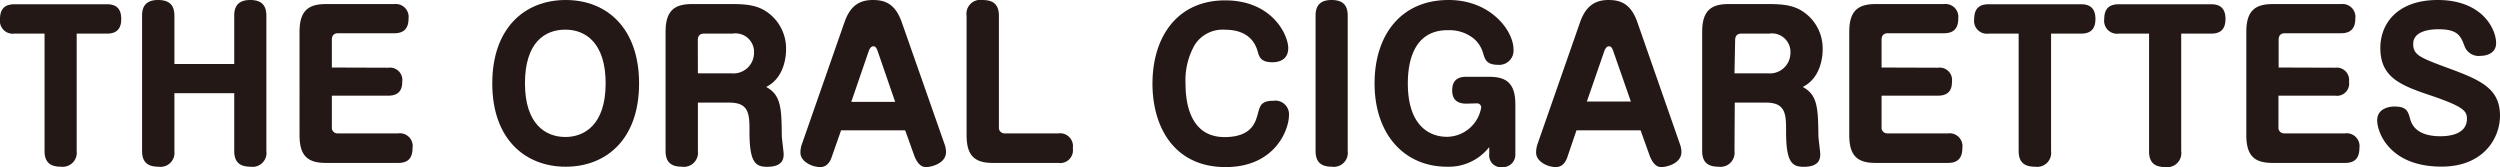<svg xmlns="http://www.w3.org/2000/svg" width="269.92" height="18.04" viewBox="0 0 269.92 18.04"><defs><style>.cls-1{fill:#231815;}</style></defs><g id="レイヤー_2" data-name="レイヤー 2"><g id="デザイン"><path class="cls-1" d="M1.56,3.63A1.39,1.39,0,0,1,0,2.06C0,.92.56.46,1.56.46h10c.82,0,1.53.32,1.53,1.58,0,.8-.26,1.59-1.53,1.59H8.28V16.31A1.52,1.52,0,0,1,6.58,18c-1.07,0-1.77-.4-1.77-1.7V3.63Z"/><path class="cls-1" d="M25.29,6.91V1.7c0-.59.1-1.7,1.72-1.7,1.23,0,1.75.57,1.75,1.7V16.31A1.5,1.5,0,0,1,27.05,18c-1.24,0-1.76-.57-1.76-1.7V10.06H18.83v6.25A1.51,1.51,0,0,1,17.12,18c-1.26,0-1.78-.57-1.78-1.7V1.7c0-.59.1-1.7,1.72-1.7,1.25,0,1.77.57,1.77,1.7V6.91Z"/><path class="cls-1" d="M41.91,7.31a1.34,1.34,0,0,1,1.52,1.51c0,.69-.2,1.51-1.52,1.51H35.83v3.38a.61.61,0,0,0,.66.69H43A1.38,1.38,0,0,1,44.54,16c0,1.11-.53,1.59-1.53,1.59H35.17c-1.93,0-2.83-.75-2.83-3V3.44c0-2.24.92-3,2.83-3h7.4A1.39,1.39,0,0,1,44.11,2c0,.84-.3,1.59-1.54,1.59H36.49c-.44,0-.66.25-.66.7v3Z"/><path class="cls-1" d="M69,9c0,6.13-3.63,9-7.92,9s-7.93-2.88-7.93-9c0-5.92,3.45-9,7.93-9S69,3.09,69,9ZM56.68,9c0,4.34,2.17,5.79,4.36,5.79,2,0,4.35-1.26,4.35-5.79,0-4.35-2.15-5.8-4.35-5.8S56.68,4.56,56.68,9Z"/><path class="cls-1" d="M75.35,16.31A1.52,1.52,0,0,1,73.63,18c-1.25,0-1.77-.57-1.77-1.7V3.44c0-2.24.92-3,2.83-3h4.47c2.13,0,3.07.36,4,1.12a4.79,4.79,0,0,1,1.71,3.75c0,.36,0,3-2.15,4.08,1.63.86,1.66,2.37,1.69,5.25,0,.33.2,1.72.2,2,0,.5-.1,1.37-1.79,1.37-1.26,0-1.9-.49-1.9-3.78,0-1.83,0-3.15-2.15-3.15H75.35Zm0-8.39H79a2.22,2.22,0,0,0,2.41-2.21,2,2,0,0,0-2.33-2.08H76c-.42,0-.66.23-.66.7Z"/><path class="cls-1" d="M89.83,16.86c-.1.32-.39,1.18-1.27,1.18s-2.14-.59-2.14-1.56a2.76,2.76,0,0,1,.14-.86l4.61-13.2C91.71.88,92.55,0,94.24,0c1.26,0,2.41.36,3.13,2.42L102,15.62a2.45,2.45,0,0,1,.14.8c0,1.2-1.54,1.62-2.17,1.62s-1-.59-1.24-1.18l-1-2.79H90.81ZM91.91,11h4.74L94.76,5.52C94.58,5,94.42,5,94.28,5s-.34.1-.5.56Z"/><path class="cls-1" d="M107.85,13.71a.61.61,0,0,0,.66.69h5.76A1.39,1.39,0,0,1,115.83,16a1.38,1.38,0,0,1-1.56,1.59h-7.08c-1.93,0-2.83-.75-2.83-3V1.7A1.5,1.5,0,0,1,106.07,0c1.26,0,1.78.57,1.78,1.7Z"/><path class="cls-1" d="M139.09,5.19c0,1-.64,1.53-1.72,1.53-1.24,0-1.41-.57-1.57-1.13s-.7-2.38-3.53-2.38A3.58,3.58,0,0,0,129,4.83,7.72,7.72,0,0,0,128,9.05c0,1.6.28,5.75,4.21,5.75,2.93,0,3.35-1.61,3.59-2.5s.36-1.42,1.69-1.42a1.47,1.47,0,0,1,1.68,1.53c0,1.66-1.56,5.63-6.84,5.63-5.59,0-7.9-4.37-7.9-9,0-5.12,2.73-9,7.84-9S139.09,3.8,139.09,5.19Z"/><path class="cls-1" d="M145.51,16.31A1.51,1.51,0,0,1,143.8,18c-1.24,0-1.76-.57-1.76-1.7V1.7c0-.59.1-1.7,1.72-1.7,1.24,0,1.75.57,1.75,1.7Z"/><path class="cls-1" d="M158.3,11.19c-1.1,0-1.51-.57-1.51-1.43,0-1,.51-1.47,1.51-1.47h2.47c1.86,0,2.84.68,2.84,3v5.35a1.35,1.35,0,0,1-1.4,1.41,1.28,1.28,0,0,1-1.42-1.41v-.76A5.55,5.55,0,0,1,156.23,18c-4.57,0-7.82-3.45-7.82-9,0-5.15,2.79-9,8-9,4.56,0,7,3.34,7,5.33A1.54,1.54,0,0,1,161.77,7c-1.24,0-1.42-.55-1.62-1.18a3.25,3.25,0,0,0-1-1.63,4.18,4.18,0,0,0-2.78-.93C152.5,3.21,152,6.93,152,9c0,4.49,2.25,5.77,4.23,5.77a3.79,3.79,0,0,0,3.69-3.15.44.44,0,0,0-.48-.46Z"/><path class="cls-1" d="M169.26,16.86c-.1.32-.4,1.18-1.28,1.18s-2.13-.59-2.13-1.56a3,3,0,0,1,.13-.86l4.61-13.2C171.13.88,172,0,173.66,0c1.26,0,2.42.36,3.13,2.42l4.61,13.2a2.45,2.45,0,0,1,.14.8c0,1.2-1.54,1.62-2.17,1.62s-1-.59-1.24-1.18l-1-2.79h-6.92Zm2.07-5.9h4.75l-1.9-5.44C174,5,173.84,5,173.7,5s-.34.1-.5.56Z"/><path class="cls-1" d="M187.27,16.31A1.52,1.52,0,0,1,185.55,18c-1.25,0-1.77-.57-1.77-1.7V3.44c0-2.24.92-3,2.83-3h4.47c2.13,0,3.07.36,4,1.12a4.79,4.79,0,0,1,1.71,3.75c0,.36,0,3-2.15,4.08,1.63.86,1.65,2.37,1.69,5.25,0,.33.2,1.72.2,2,0,.5-.1,1.37-1.79,1.37-1.26,0-1.9-.49-1.9-3.78,0-1.83,0-3.15-2.15-3.15h-3.39Zm0-8.39h3.63a2.22,2.22,0,0,0,2.41-2.21A2,2,0,0,0,191,3.63h-3c-.42,0-.66.23-.66.7Z"/><path class="cls-1" d="M209.23,7.31a1.34,1.34,0,0,1,1.52,1.51c0,.69-.2,1.51-1.52,1.51h-6.08v3.38a.61.61,0,0,0,.66.69h6.52A1.39,1.39,0,0,1,211.87,16c0,1.11-.54,1.59-1.54,1.59h-7.84c-1.93,0-2.83-.75-2.83-3V3.44c0-2.24.92-3,2.83-3h7.4A1.39,1.39,0,0,1,211.43,2c0,.84-.3,1.59-1.54,1.59h-6.08c-.44,0-.66.25-.66.7v3Z"/><path class="cls-1" d="M214.7,3.63a1.38,1.38,0,0,1-1.55-1.57c0-1.14.56-1.6,1.55-1.6h10c.82,0,1.54.32,1.54,1.58,0,.8-.26,1.59-1.54,1.59h-3.25V16.31A1.51,1.51,0,0,1,219.73,18c-1.08,0-1.78-.4-1.78-1.7V3.63Z"/><path class="cls-1" d="M228.75,3.63a1.39,1.39,0,0,1-1.56-1.57c0-1.14.56-1.6,1.56-1.6h10c.82,0,1.53.32,1.53,1.58,0,.8-.26,1.59-1.53,1.59h-3.25V16.31a1.52,1.52,0,0,1-1.7,1.73c-1.07,0-1.77-.4-1.77-1.7V3.63Z"/><path class="cls-1" d="M252.11,7.31a1.34,1.34,0,0,1,1.51,1.51,1.32,1.32,0,0,1-1.51,1.51H246v3.38a.61.61,0,0,0,.66.69h6.52A1.39,1.39,0,0,1,254.74,16c0,1.11-.54,1.59-1.54,1.59h-7.84c-1.93,0-2.83-.75-2.83-3V3.44c0-2.24.92-3,2.83-3h7.4A1.39,1.39,0,0,1,254.3,2c0,.84-.3,1.59-1.54,1.59h-6.08c-.44,0-.66.25-.66.7v3Z"/><path class="cls-1" d="M269.5,4.66c0,1.07-1,1.37-1.67,1.37a1.63,1.63,0,0,1-1.72-1c-.42-1.11-.7-1.87-2.81-1.87-.44,0-2.75,0-2.75,1.58,0,1.22.71,1.49,4.15,2.75,3.26,1.22,5.22,2.16,5.22,5,0,2.43-1.78,5.5-6.32,5.5-5.57,0-6.94-3.66-6.94-5s1.43-1.49,1.83-1.49c1.36,0,1.5.5,1.74,1.39.44,1.55,2.09,1.82,3.23,1.82.48,0,2.89,0,2.89-1.89,0-.86-.46-1.3-3.49-2.37C259.29,9.26,257,8.46,257,5.17c0-2.61,1.83-5.17,6.2-5.17C268,0,269.5,3.13,269.5,4.66Z"/></g></g></svg>
